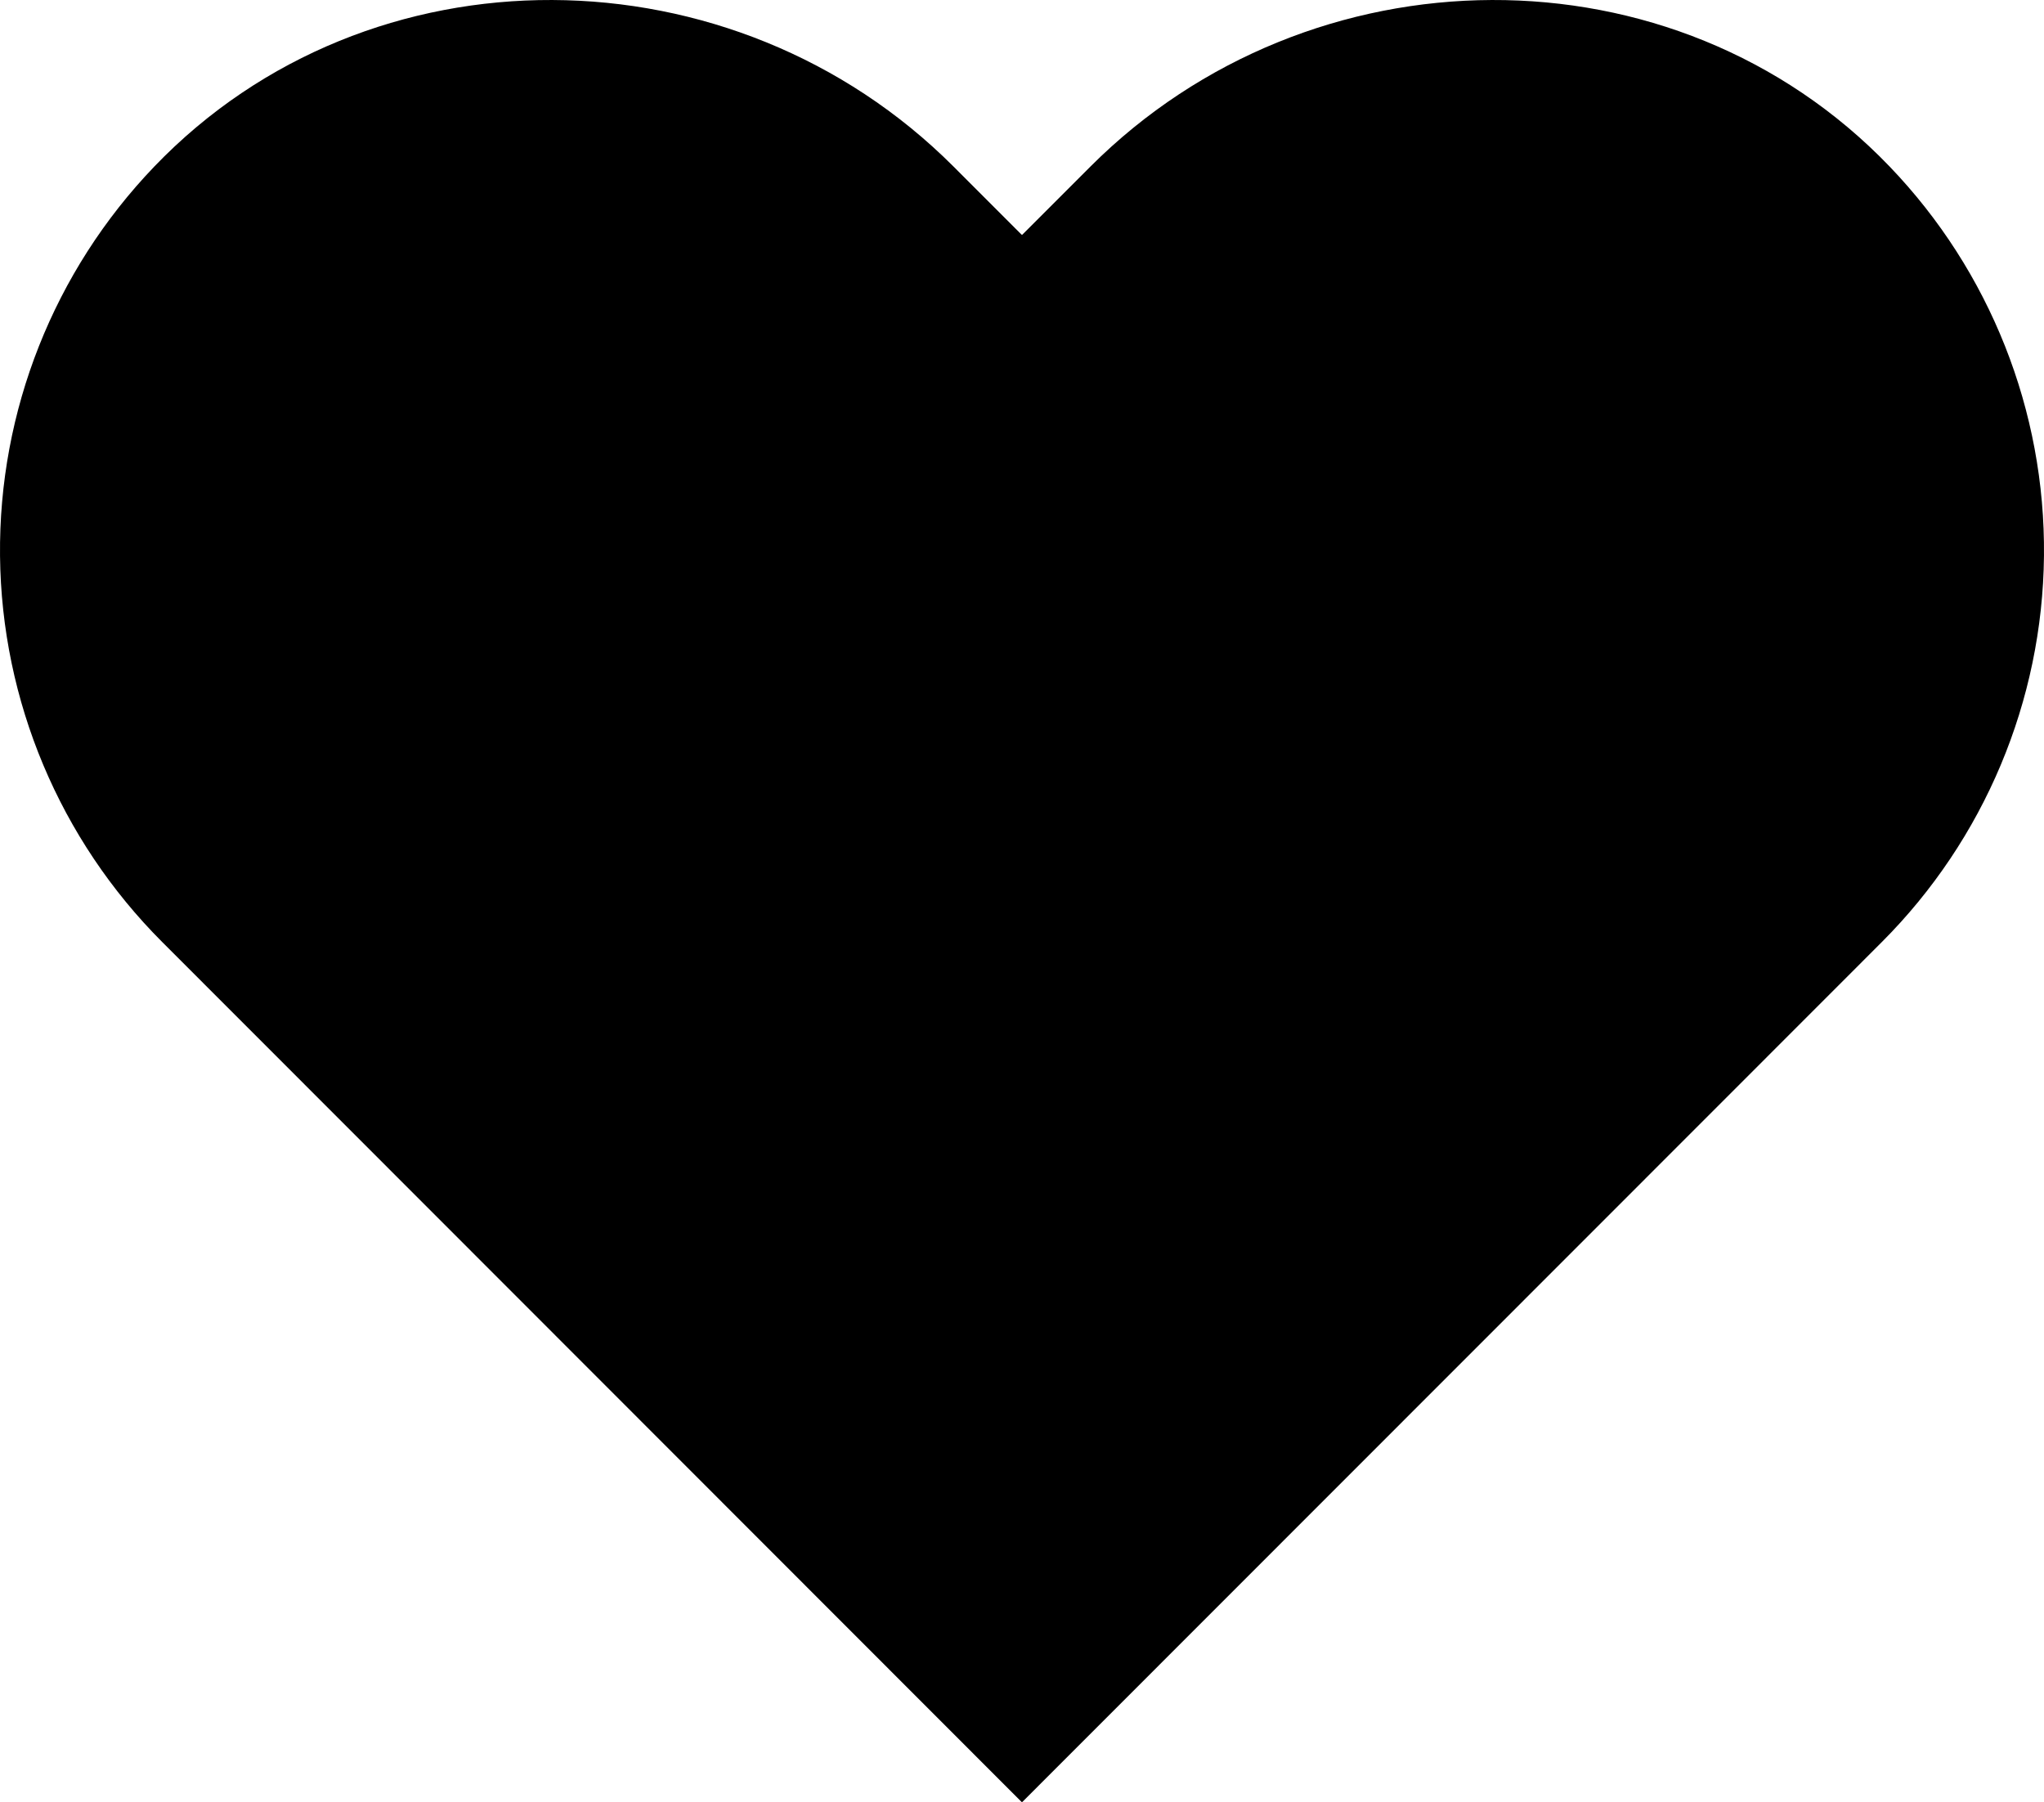 <svg width="76" height="67" viewBox="0 0 76 67" fill="none" xmlns="http://www.w3.org/2000/svg">
<path d="M70.26 6.192C62.253 -2.147 48.718 -1.98 40.545 6.192L38.012 8.726H37.985L35.453 6.192C27.285 -1.98 13.745 -2.147 5.738 6.192C2.005 10.081 -0.054 15.279 0.001 20.67C0.056 26.061 2.222 31.216 6.033 35.028L8.878 37.874L37.985 67H38.012L67.125 37.874L69.969 35.028C73.78 31.215 75.945 26.06 75.999 20.669C76.053 15.278 73.993 10.08 70.26 6.192Z" fill="black"/>
</svg>
